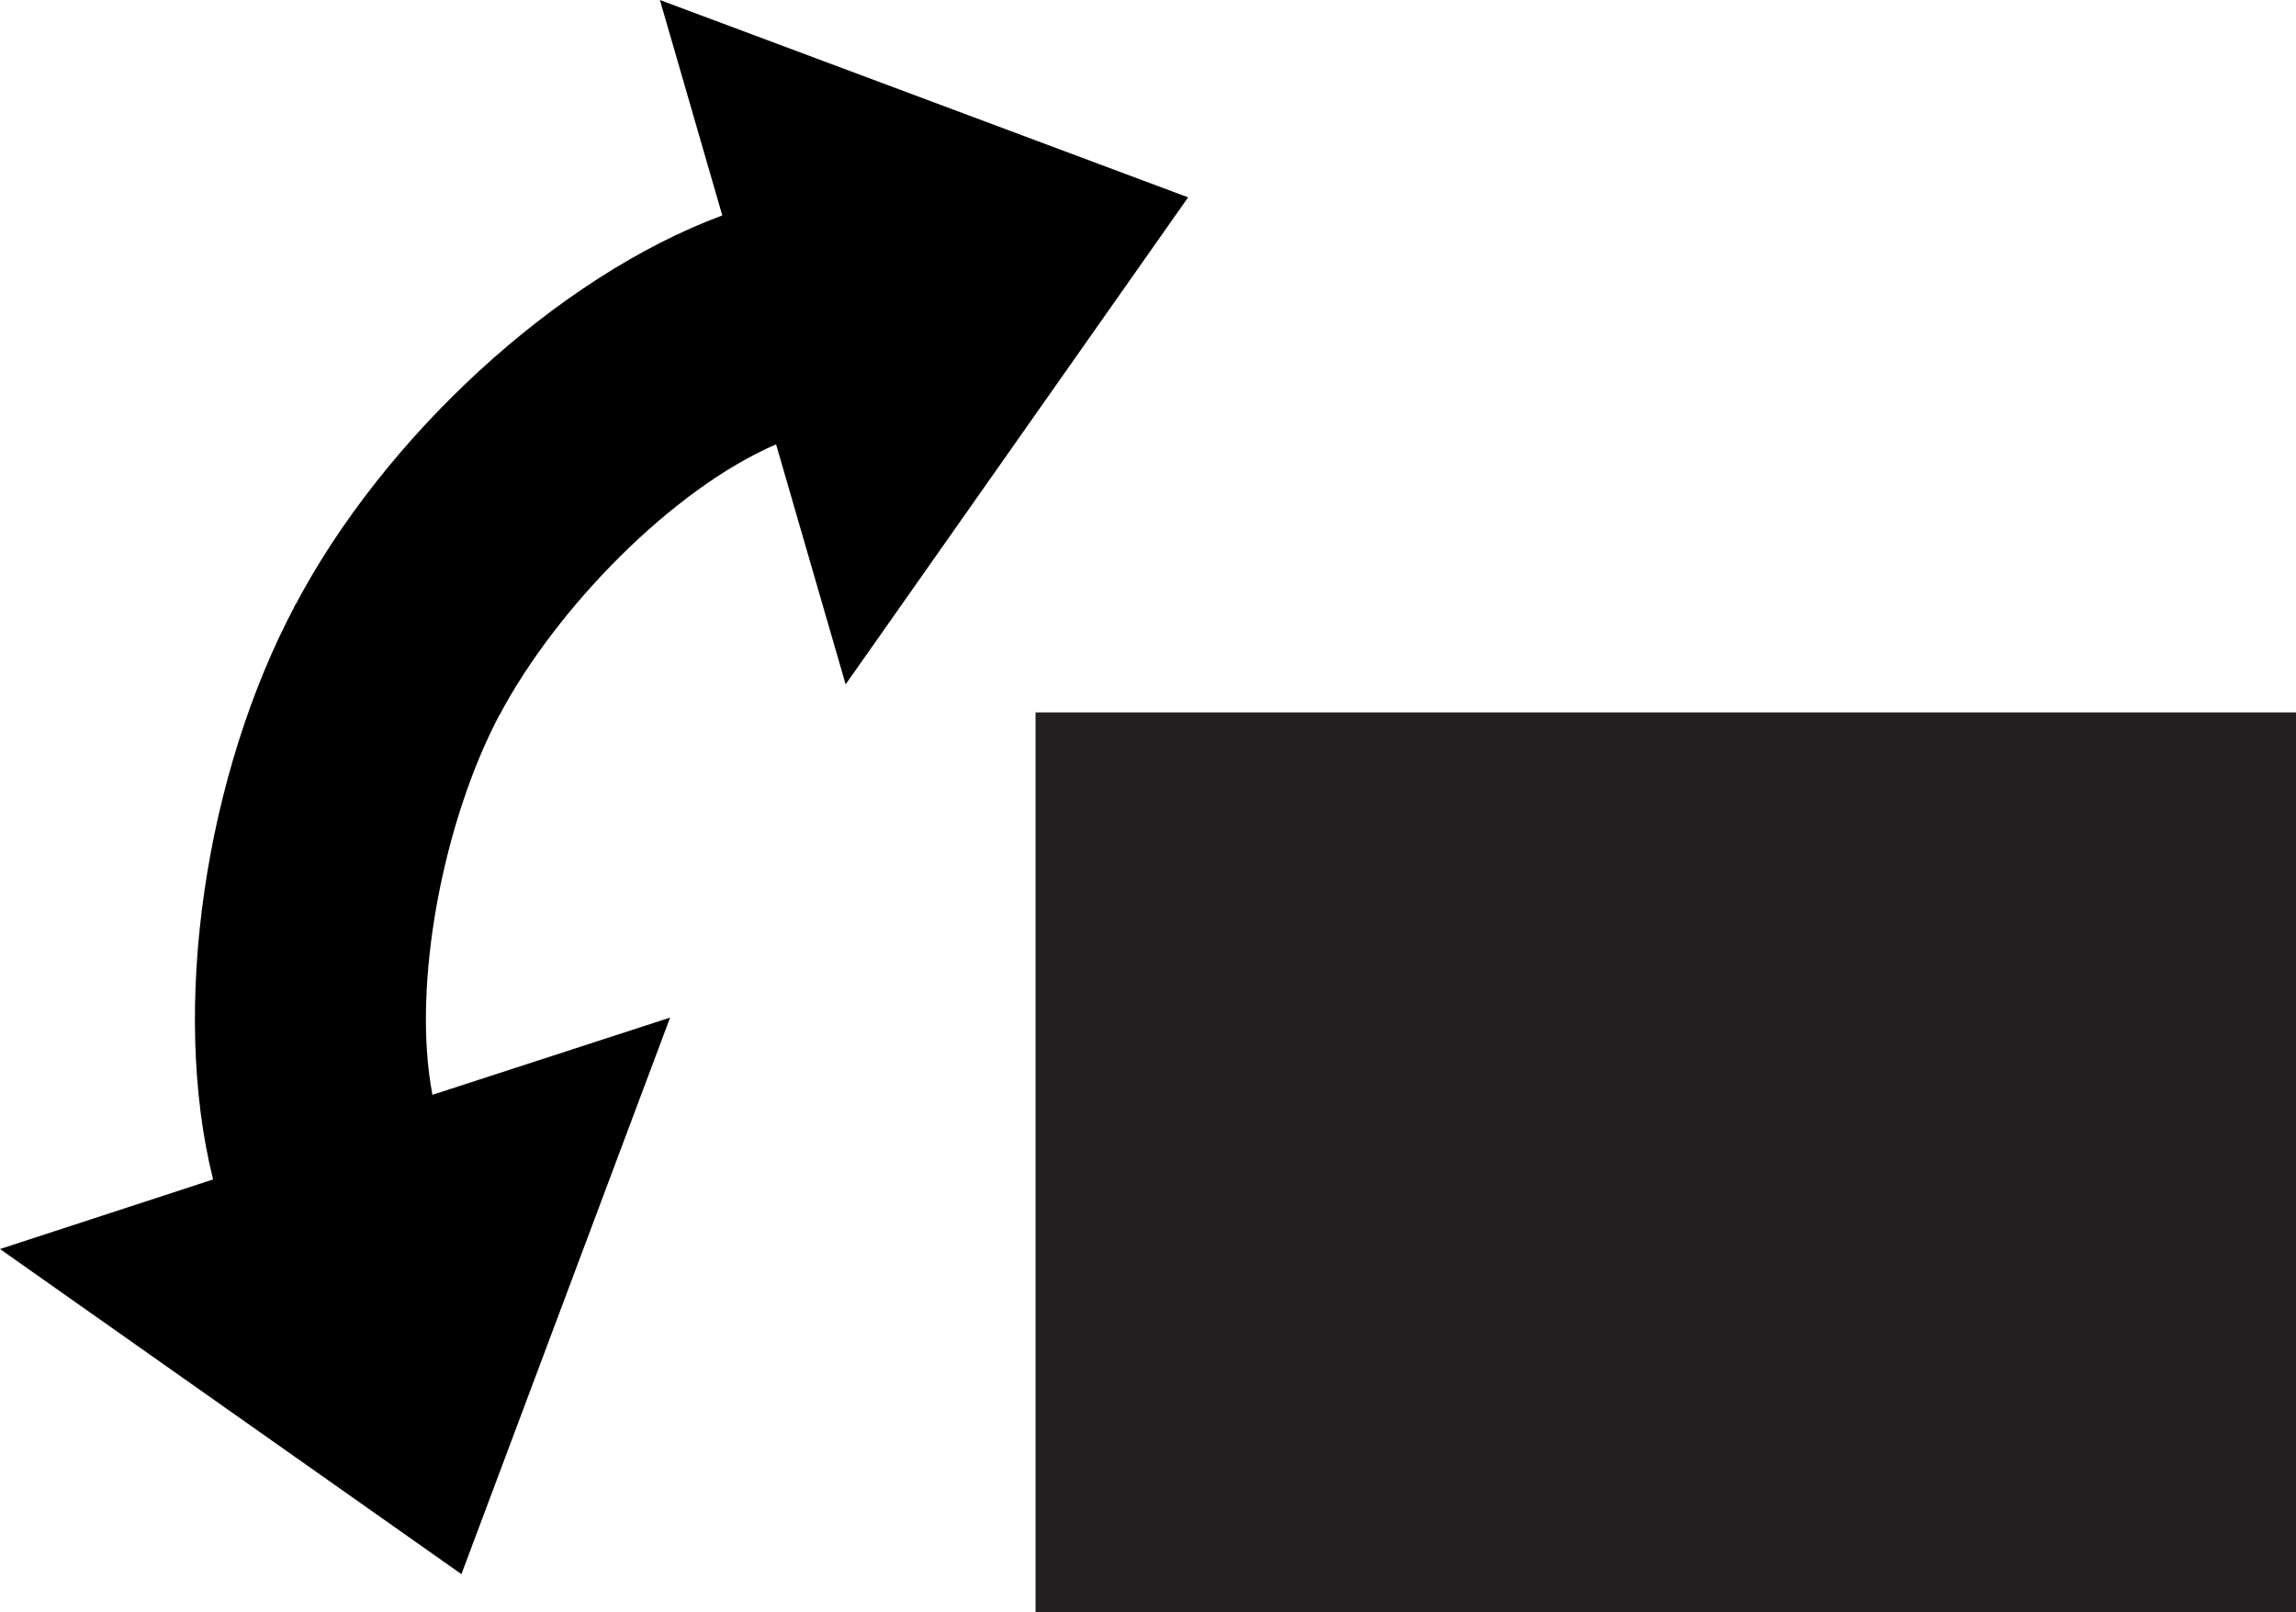 <svg xmlns="http://www.w3.org/2000/svg" viewBox="0 0 99.02 69.52"><defs><style>.cls-1{fill:#231f20;}</style></defs><title>Asset 65</title><g id="Layer_2" data-name="Layer 2"><g id="Layer_1-2" data-name="Layer 1"><rect class="cls-1" x="44.66" y="30.72" width="54.36" height="38.8"/><path d="M21.55,30.82C24,26.21,29,21.09,33.47,19.16l3,10.35,14.77-21L28.46,0l2.69,9.29C24,11.94,16.51,18.88,12.69,26.18Z"/><path d="M21.56,30.79c-2.44,4.59-3.82,11.67-2.91,16.42L28.9,43.88l-9,24L0,53.86l9.19-3c-1.85-7.41-.33-17.51,3.55-24.78Z"/></g></g></svg>